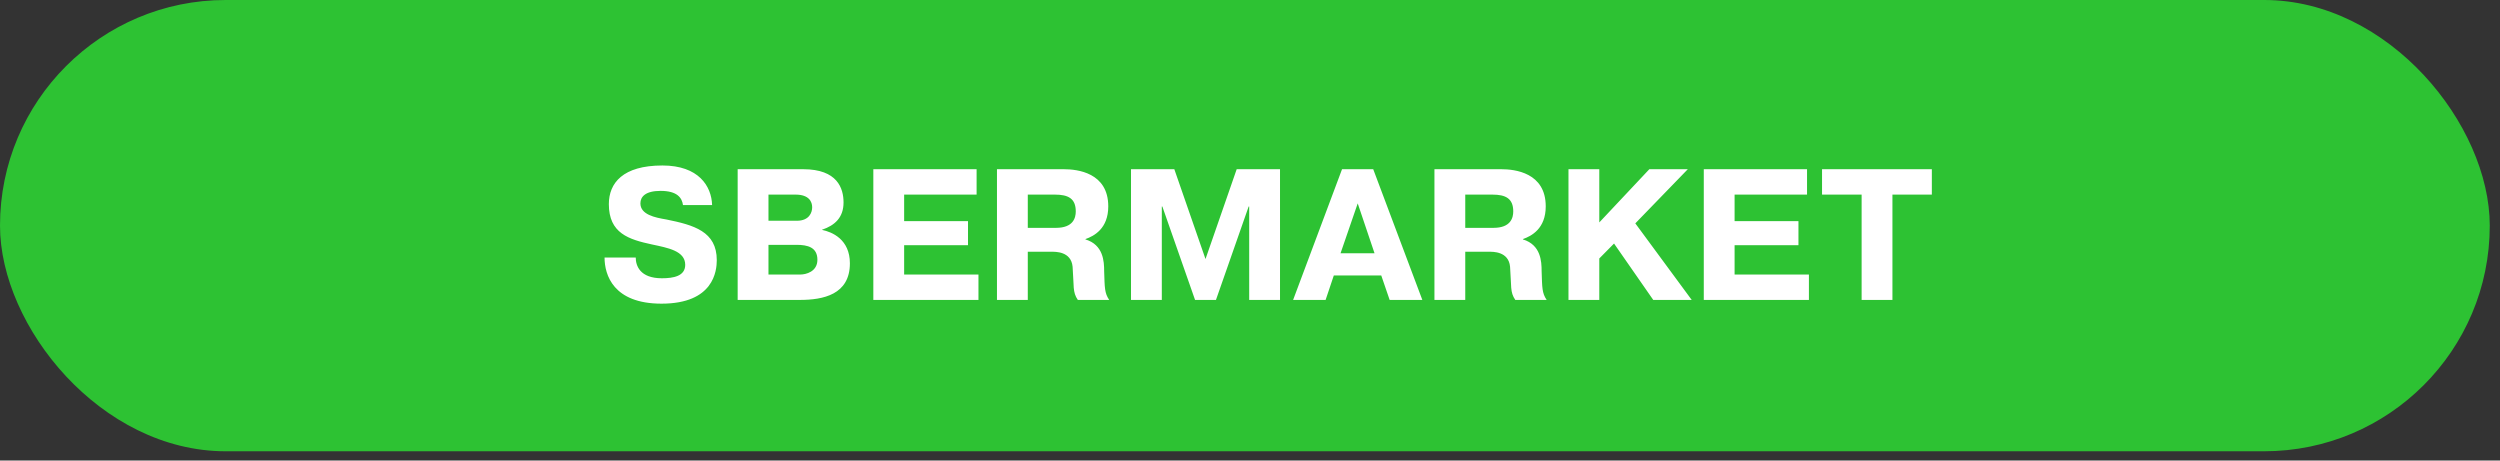 <?xml version="1.0" encoding="UTF-8"?> <svg xmlns="http://www.w3.org/2000/svg" width="228" height="42" viewBox="0 0 228 42" fill="none"><rect x="0" y="0" width="228" height="42" fill="#333333" stroke="none"/> <rect width="227.066" height="41.156" rx="20.578" fill="#2DC233"></rect> <path d="M55.135 23.488C55.135 25.071 55.935 27.694 60.329 27.694C65.097 27.694 65.37 24.697 65.37 23.726C65.37 21.103 63.275 20.524 60.755 20.013C59.733 19.843 58.405 19.571 58.405 18.549C58.405 17.953 58.847 17.408 60.244 17.408C61.777 17.408 62.202 18.055 62.288 18.702H64.944C64.893 16.982 63.718 15.092 60.414 15.092C56.804 15.092 55.527 16.692 55.527 18.617C55.527 21.274 57.332 21.836 59.461 22.295C60.891 22.602 62.492 22.874 62.492 24.152C62.492 25.191 61.402 25.378 60.363 25.378C58.354 25.378 57.979 24.22 57.979 23.488H55.135ZM67.275 15.432V27.353H72.946C75.058 27.353 77.51 26.876 77.51 24.015C77.51 21.836 75.892 21.154 74.972 20.967V20.95C76.13 20.558 76.931 19.843 76.931 18.464C76.931 17.169 76.369 15.432 73.252 15.432H67.275ZM70.085 17.748H72.554C73.797 17.748 74.07 18.413 74.07 18.906C74.07 19.366 73.814 20.133 72.673 20.133H70.085V17.748ZM70.085 22.329H72.639C73.661 22.329 74.547 22.551 74.547 23.692C74.547 24.782 73.491 25.037 72.997 25.037H70.085V22.329ZM82.458 20.167V17.748H89.066V15.432H79.648V27.353H89.236V25.037H82.458V22.363H88.282V20.167H82.458ZM90.924 27.353H93.734V22.96H95.897C96.237 22.96 97.685 22.909 97.821 24.322C97.957 26.11 97.804 26.638 98.298 27.353H101.159C100.733 26.723 100.75 26.263 100.699 24.731C100.699 23.845 100.631 22.329 98.996 21.836V21.802C99.779 21.529 101.074 20.848 101.074 18.821C101.074 15.739 98.247 15.432 97.02 15.432H90.924V27.353ZM93.734 17.748H96.203C97.429 17.748 98.11 18.106 98.11 19.281C98.11 19.86 97.889 20.78 96.305 20.78H93.734V17.748ZM108.989 27.353H110.896L113.876 18.838H113.927V27.353H116.737V15.432H112.786L109.942 23.624L107.098 15.432H103.147V27.353H105.957V18.838H106.008L108.989 27.353ZM122.394 15.432L117.932 27.353H120.895L121.644 25.122H125.97L126.736 27.353H129.717L125.238 15.432H122.394ZM122.258 23.096L123.824 18.549L125.357 23.096H122.258ZM130.821 27.353H133.631V22.96H135.794C136.134 22.96 137.582 22.909 137.718 24.322C137.854 26.11 137.701 26.638 138.195 27.353H141.056C140.63 26.723 140.647 26.263 140.596 24.731C140.596 23.845 140.528 22.329 138.893 21.836V21.802C139.677 21.529 140.971 20.848 140.971 18.821C140.971 15.739 138.144 15.432 136.918 15.432H130.821V27.353ZM133.631 17.748H136.1C137.327 17.748 138.008 18.106 138.008 19.281C138.008 19.86 137.786 20.78 136.203 20.78H133.631V17.748ZM145.855 20.286V15.432H143.045V27.353H145.855V23.573L147.2 22.21L150.776 27.353H154.284L149.141 20.371L153.927 15.432H150.419L145.855 20.286ZM158.195 20.167V17.748H164.802V15.432H155.385V27.353H164.973V25.037H158.195V22.363H164.019V20.167H158.195ZM169.78 17.748V27.353H172.59V17.748H176.184V15.432H166.17V17.748H169.78Z" fill="white"></path> </svg> 